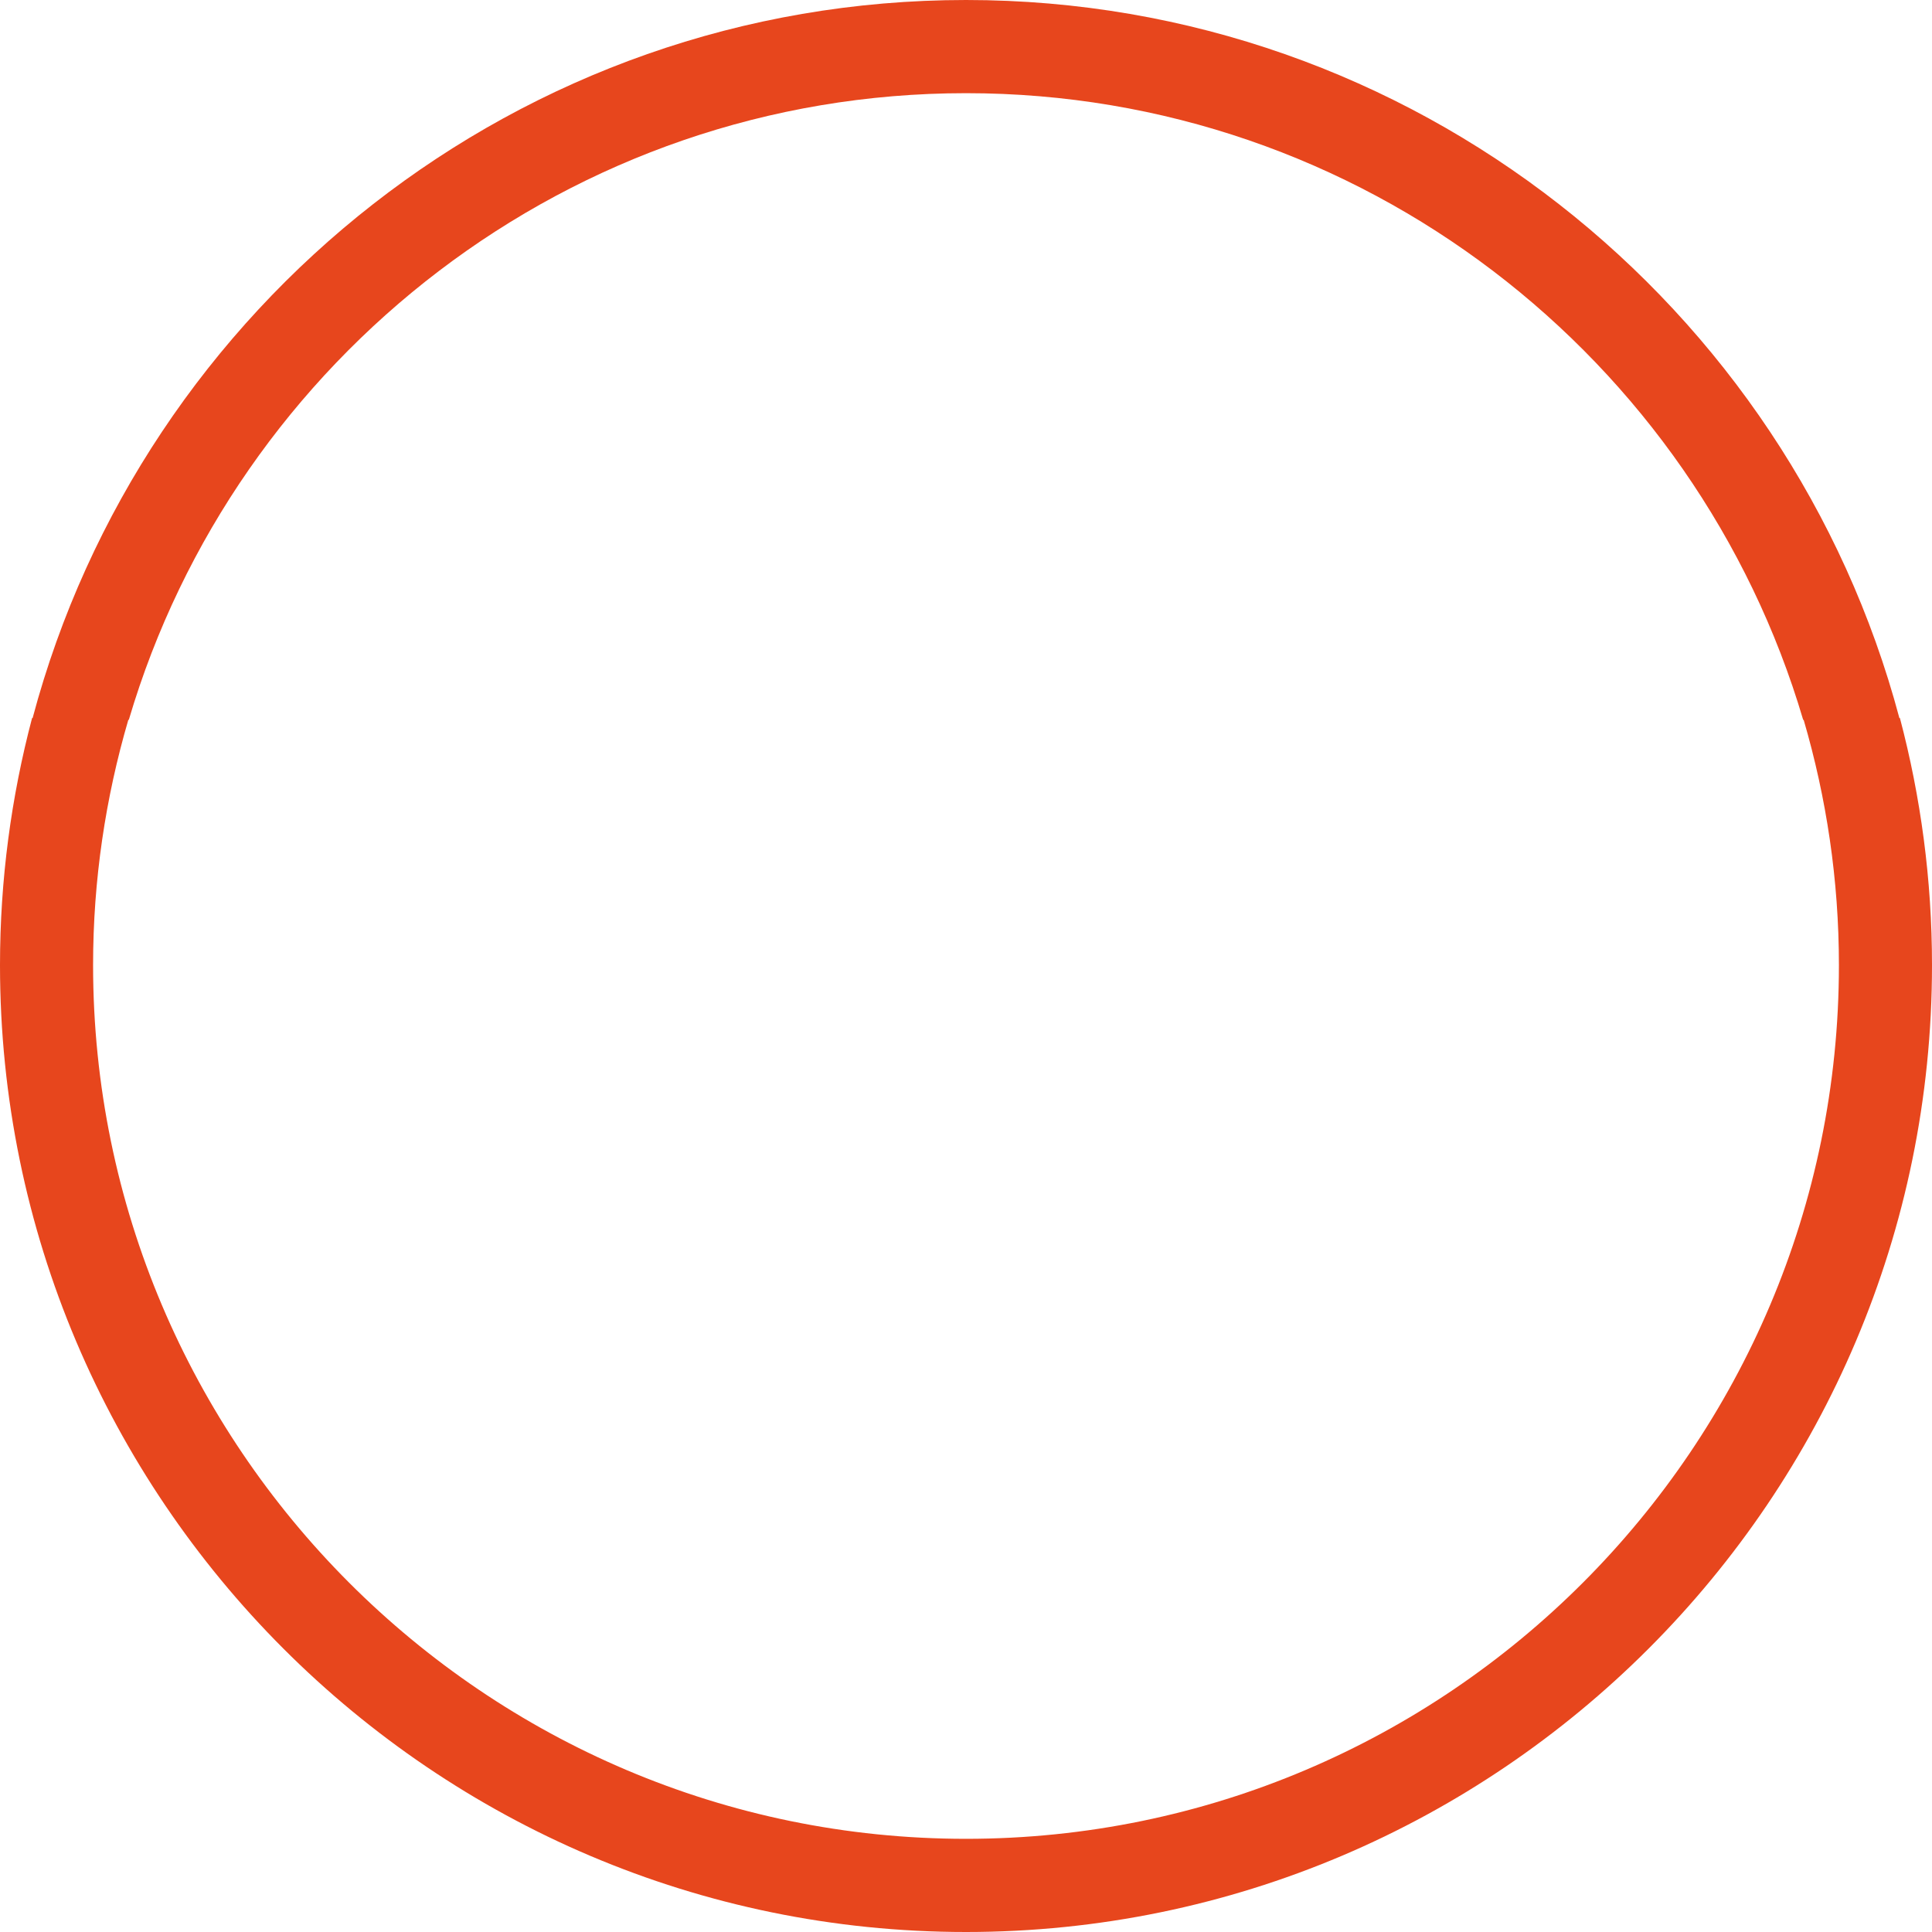 <?xml version="1.0" encoding="UTF-8"?>
<!-- Generator: Adobe Illustrator 27.5.0, SVG Export Plug-In . SVG Version: 6.00 Build 0)  -->
<svg xmlns="http://www.w3.org/2000/svg" xmlns:xlink="http://www.w3.org/1999/xlink" version="1.1" id="Calque_1" x="0px" y="0px" viewBox="0 0 396.85 396.85" style="enable-background:new 0 0 396.85 396.85;" xml:space="preserve">
<style type="text/css">
	.st0{fill:#E7461D;}
</style>
<path class="st0" d="M390.26,147.49h-0.11C367.56,62.67,290.18,0,198.43,0C106.67,0,29.3,62.67,6.7,147.49H6.59  C2.31,163.7,0,180.7,0,198.24c0,109.52,89.02,198.61,198.43,198.61c109.41,0,198.42-89.1,198.42-198.61  C396.85,180.7,394.54,163.7,390.26,147.49z M198.43,377.71c-98.87,0-179.31-80.51-179.31-179.48c0-17.49,2.56-34.38,7.24-50.37h0.1  C48.4,73.55,117.17,19.14,198.43,19.14s150.03,54.41,171.96,128.73h0.1c4.68,15.99,7.24,32.88,7.24,50.37  C377.73,297.2,297.3,377.71,198.43,377.71z"></path>
</svg>
